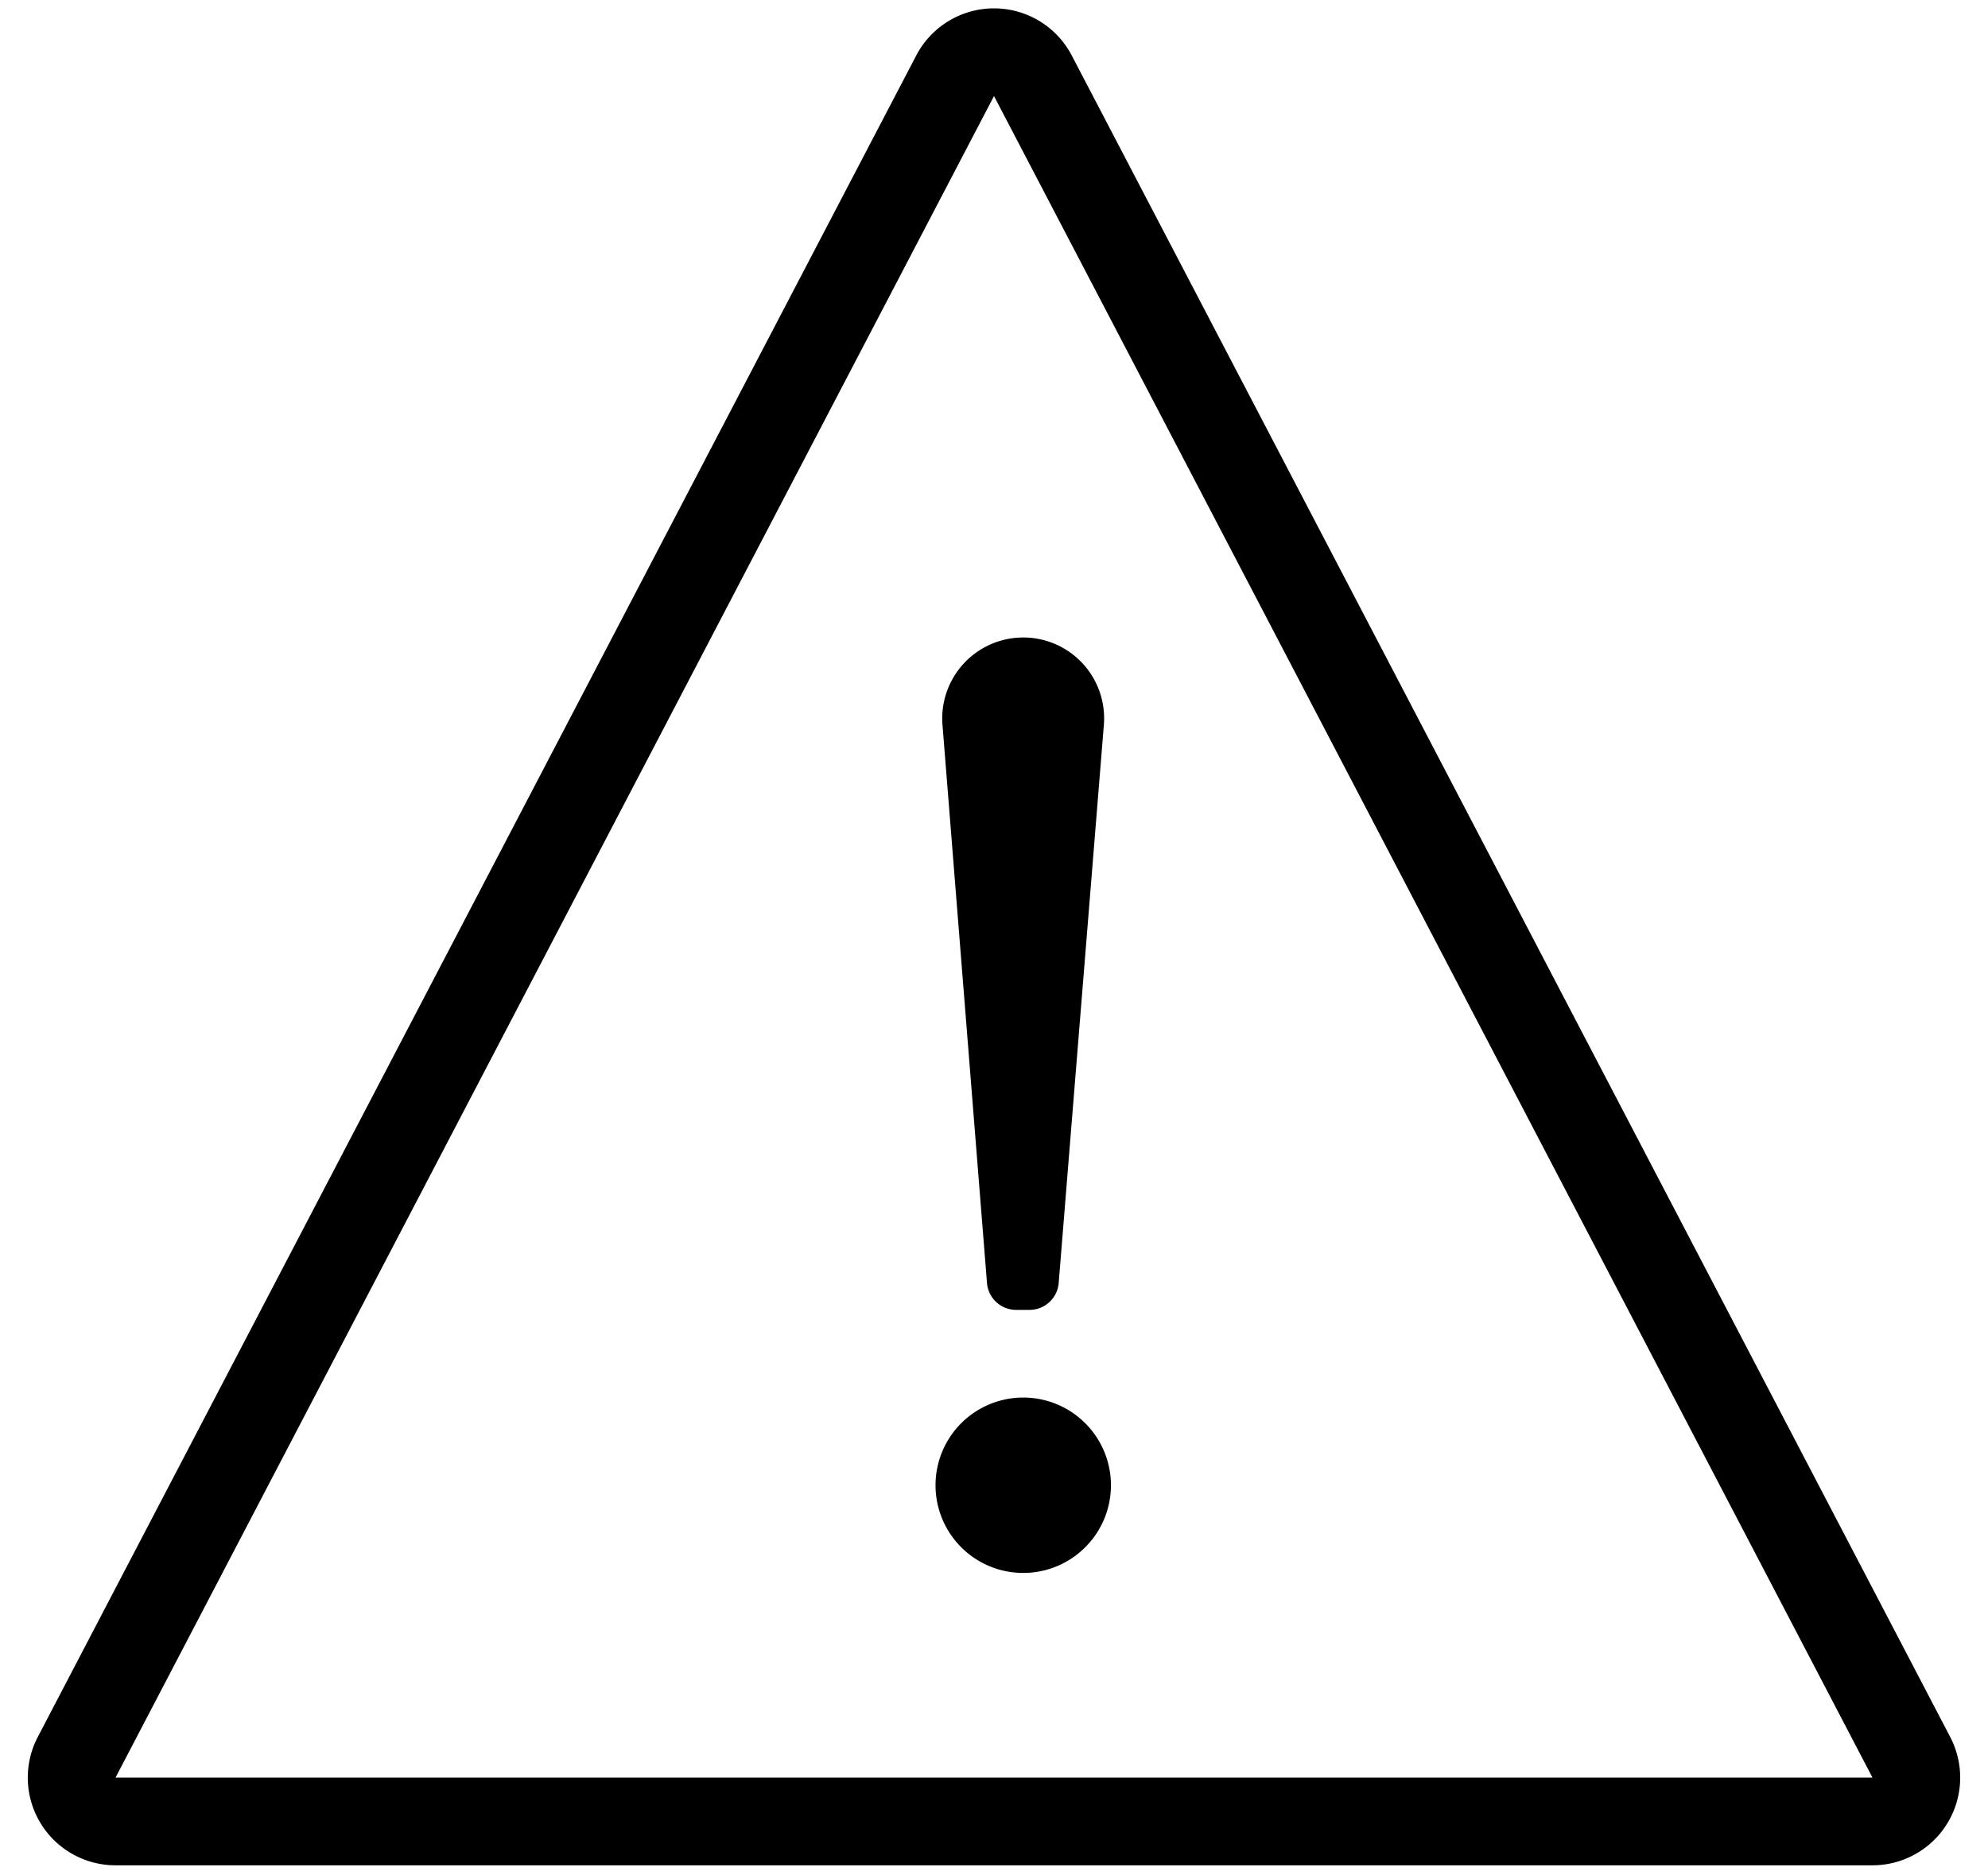 <?xml version="1.0" standalone="no"?><!DOCTYPE svg PUBLIC "-//W3C//DTD SVG 1.1//EN" "http://www.w3.org/Graphics/SVG/1.1/DTD/svg11.dtd"><svg t="1747019858517" class="icon" viewBox="0 0 1088 1024" version="1.1" xmlns="http://www.w3.org/2000/svg" p-id="4001" xmlns:xlink="http://www.w3.org/1999/xlink" width="212.5" height="200"><path d="M566.224 10.032a48 48 0 0 1 20.32 20.32l480.768 920.32a48 48 0 0 1-42.544 70.24H63.232a48 48 0 0 1-42.56-70.24l480.784-920.32a48 48 0 0 1 64.768-20.32zM544 52.576L63.232 972.896h961.536L544 52.576z m16 712.32a48 48 0 1 1 0 96 48 48 0 0 1 0-96z m0-416a44.272 44.272 0 0 1 44.128 47.84l-24.72 305.456a16 16 0 0 1-15.936 14.72h-7.36a16 16 0 0 1-15.952-14.736l-24.352-305.424A44.32 44.32 0 0 1 560 348.912z" p-id="4002"></path></svg>